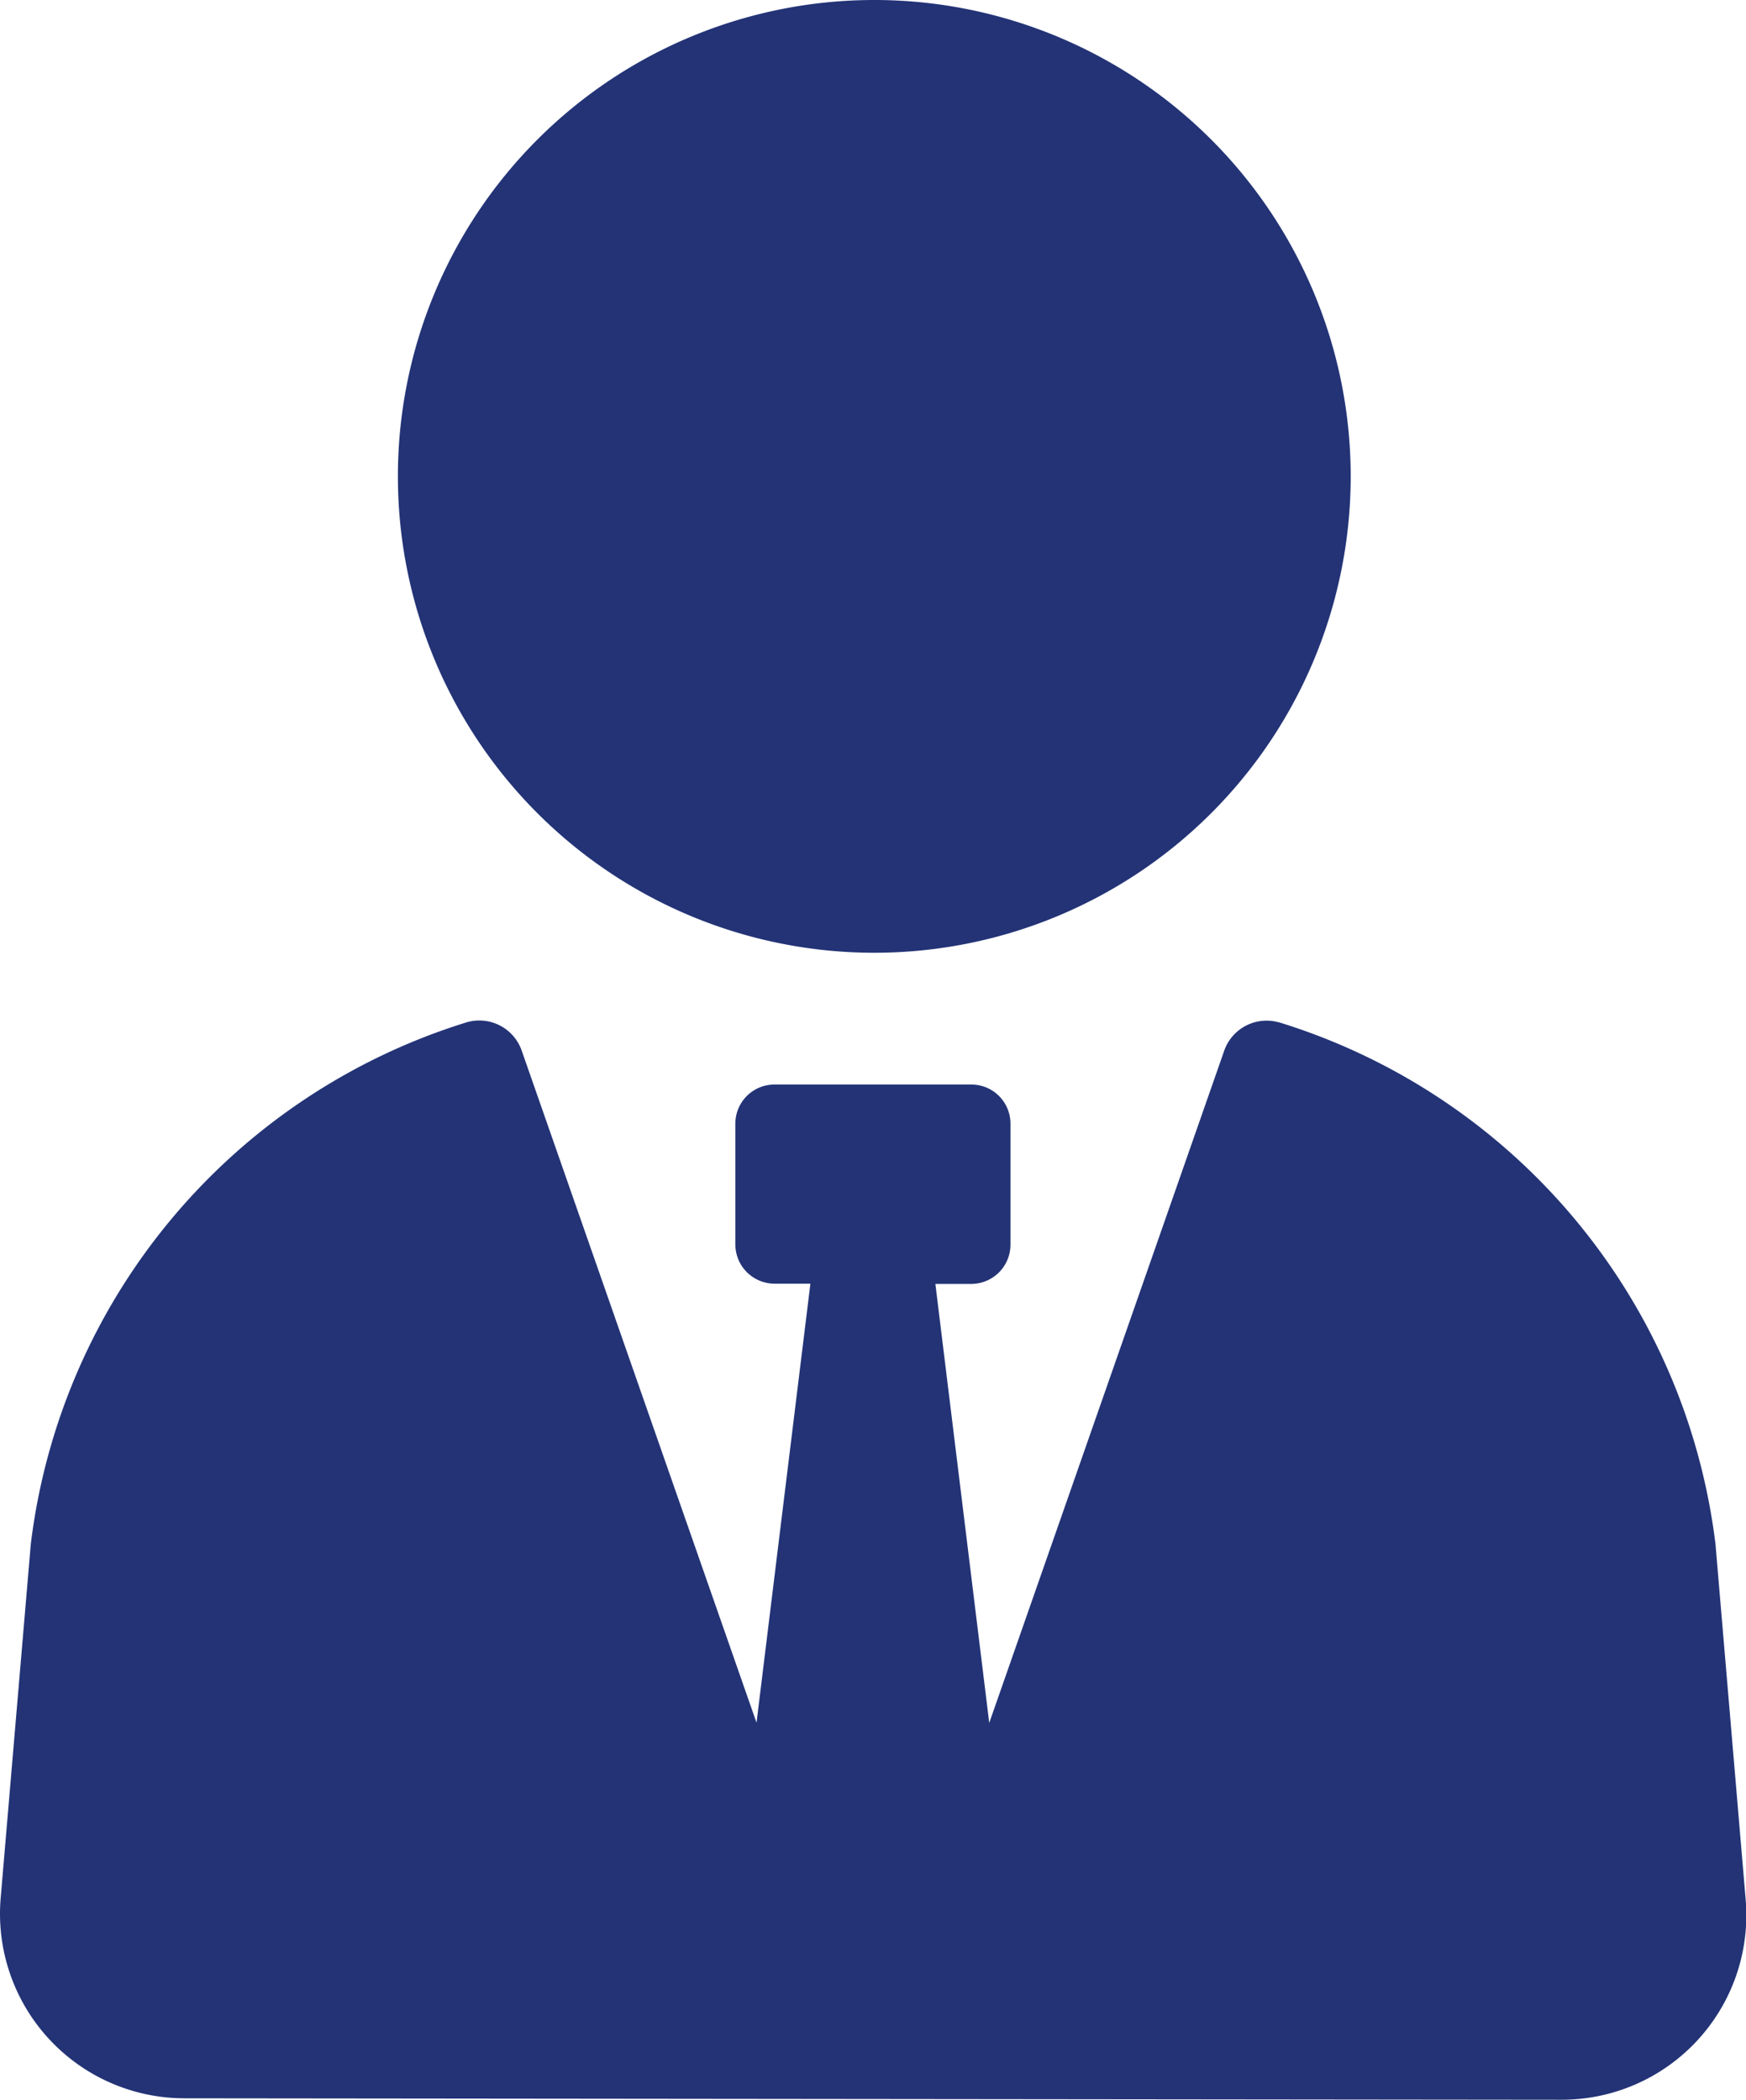 <svg xmlns="http://www.w3.org/2000/svg" xmlns:xlink="http://www.w3.org/1999/xlink" width="30.273" height="36.408" viewBox="0 0 30.273 36.408"><defs><clipPath id="a"><rect width="30.273" height="36.408" fill="#233376"/></clipPath></defs><g transform="translate(0 0)"><g transform="translate(0 0)" clip-path="url(#a)"><path d="M22.173,91.384a.778.778,0,0,0-.95.5l-4.071,11.647-.934-7.612h.623a.681.681,0,0,0,.679-.682V93.14a.678.678,0,0,0-.679-.678H13.429a.678.678,0,0,0-.679.678v2.093a.681.681,0,0,0,.679.682h.622l-.934,7.612L9.048,91.881a.779.779,0,0,0-.95-.5A10.842,10.842,0,0,0,.534,100.43l-.522,6.135A3.2,3.2,0,0,0,3.2,110.04l23.867.025a3.2,3.2,0,0,0,3.2-3.474l-.523-6.159a10.842,10.842,0,0,0-7.565-9.048" transform="translate(0 -73.657)" fill="#233376"/><path d="M43.879,16.521a8.26,8.26,0,1,0-8.26-8.26,8.26,8.26,0,0,0,8.26,8.26" transform="translate(-28.72 -0.001)" fill="#233376"/></g></g></svg>